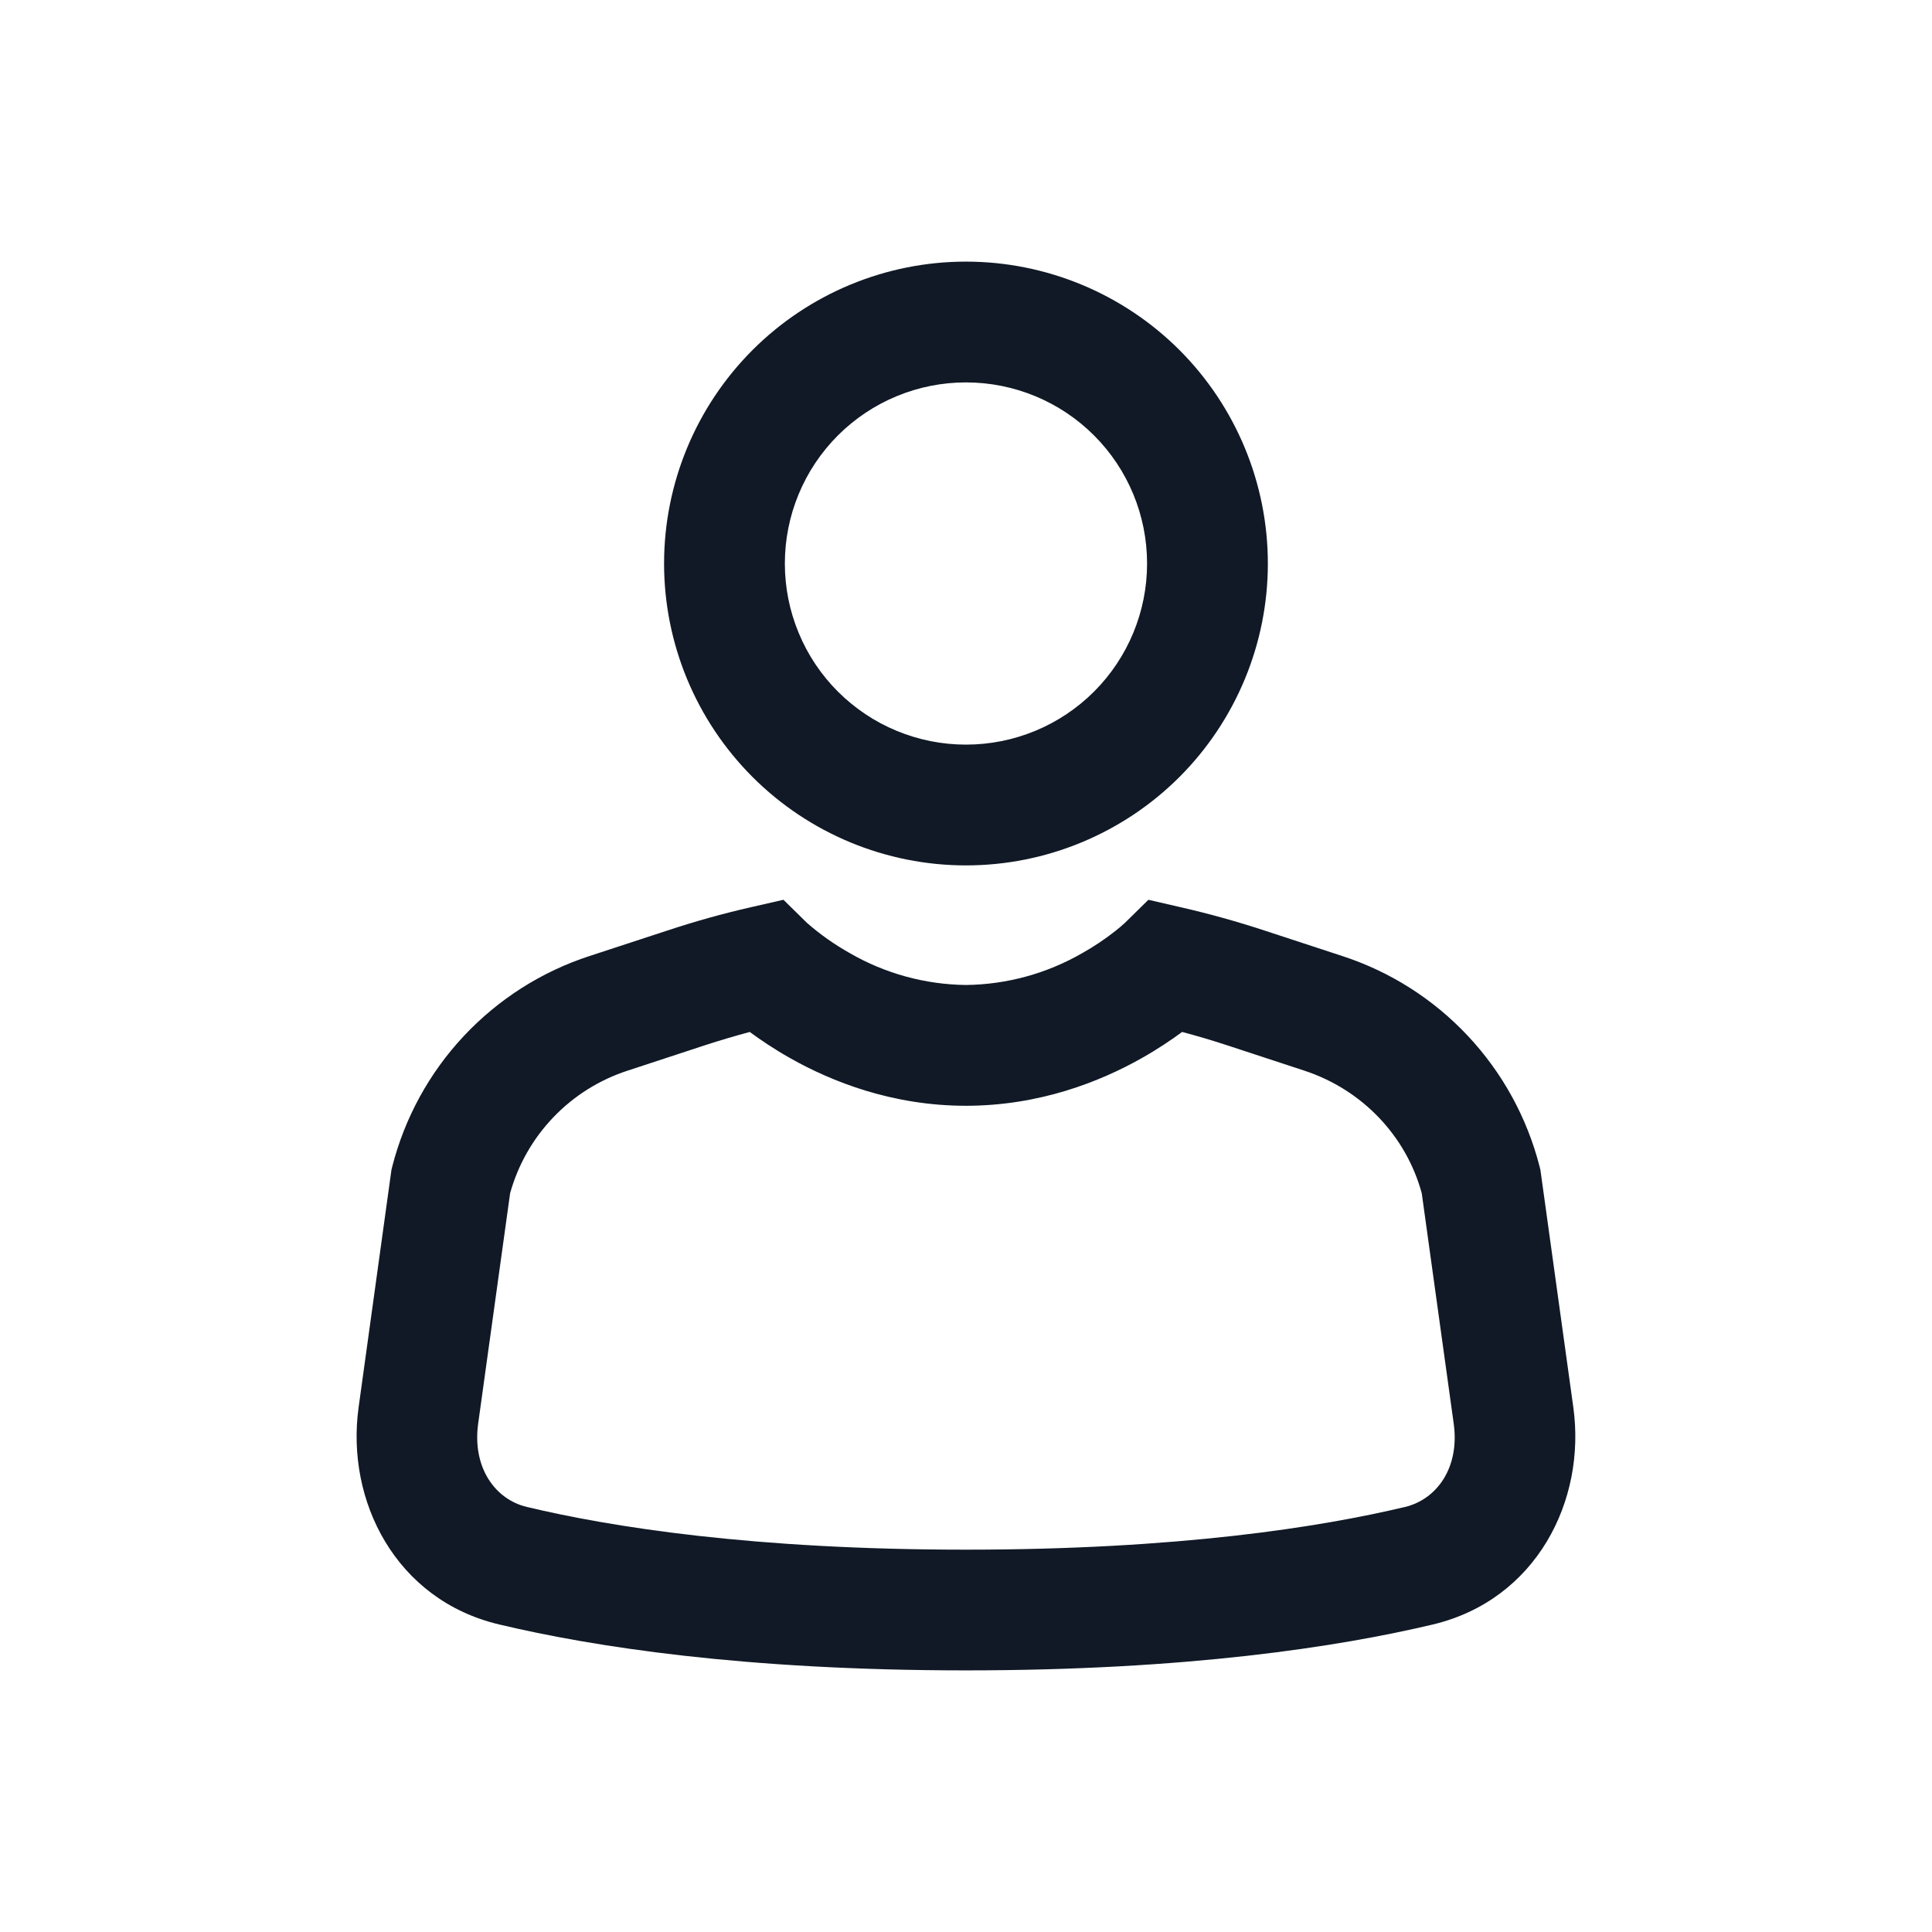 <?xml version="1.0" encoding="UTF-8"?> <svg xmlns="http://www.w3.org/2000/svg" width="29" height="29" viewBox="0 0 29 29" fill="none"><path d="M14.499 5.74C14.143 5.74 13.789 5.81 13.459 5.947C13.129 6.083 12.83 6.284 12.577 6.536C12.325 6.789 12.124 7.088 11.988 7.418C11.851 7.748 11.781 8.101 11.781 8.459C11.781 8.816 11.851 9.169 11.988 9.499C12.124 9.829 12.325 10.129 12.577 10.381C12.83 10.633 13.129 10.834 13.459 10.97C13.789 11.107 14.143 11.177 14.499 11.177C15.221 11.177 15.912 10.891 16.422 10.381C16.932 9.871 17.218 9.18 17.218 8.459C17.218 7.737 16.932 7.046 16.422 6.536C15.912 6.026 15.221 5.74 14.499 5.74ZM9.968 8.459C9.968 7.257 10.446 6.104 11.296 5.254C12.145 4.405 13.298 3.927 14.499 3.927C15.701 3.927 16.854 4.405 17.704 5.254C18.553 6.104 19.031 7.257 19.031 8.459C19.031 9.66 18.553 10.813 17.704 11.663C16.854 12.512 15.701 12.99 14.499 12.99C13.298 12.99 12.145 12.512 11.296 11.663C10.446 10.813 9.968 9.66 9.968 8.459ZM11.254 15.49C11.414 15.608 11.619 15.747 11.864 15.885C12.484 16.235 13.393 16.598 14.498 16.598C15.604 16.598 16.514 16.235 17.134 15.885C17.379 15.747 17.584 15.608 17.744 15.49C17.971 15.55 18.196 15.617 18.419 15.69L19.579 16.071C20.449 16.357 21.107 17.052 21.341 17.911L21.821 21.372C21.912 22.029 21.567 22.507 21.089 22.62C19.823 22.922 17.691 23.261 14.499 23.261C11.308 23.261 9.174 22.922 7.909 22.62C7.432 22.507 7.088 22.029 7.177 21.372L7.657 17.911C7.776 17.483 7.999 17.091 8.307 16.77C8.615 16.448 8.997 16.209 9.42 16.071L10.58 15.69C10.802 15.618 11.027 15.551 11.254 15.49ZM12.112 13.852L11.76 13.506L11.274 13.617C10.851 13.713 10.43 13.831 10.013 13.969L8.853 14.349C8.132 14.583 7.483 14.996 6.964 15.549C6.446 16.101 6.076 16.776 5.888 17.51L5.876 17.558L5.383 21.123C5.188 22.529 5.941 24.015 7.49 24.383C8.904 24.72 11.178 25.073 14.498 25.073C17.82 25.073 20.094 24.72 21.508 24.384C23.057 24.015 23.811 22.529 23.616 21.124L23.122 17.56L23.11 17.511C22.922 16.777 22.552 16.102 22.033 15.549C21.515 14.996 20.865 14.583 20.144 14.349L18.985 13.969C18.568 13.832 18.148 13.715 17.723 13.618L17.238 13.506L16.887 13.851L16.886 13.852C16.839 13.895 16.791 13.936 16.741 13.975C16.585 14.098 16.419 14.209 16.246 14.306C15.714 14.613 15.113 14.778 14.499 14.785C13.886 14.778 13.285 14.613 12.754 14.306C12.525 14.177 12.309 14.025 12.112 13.852Z" fill="#101925"></path></svg> 